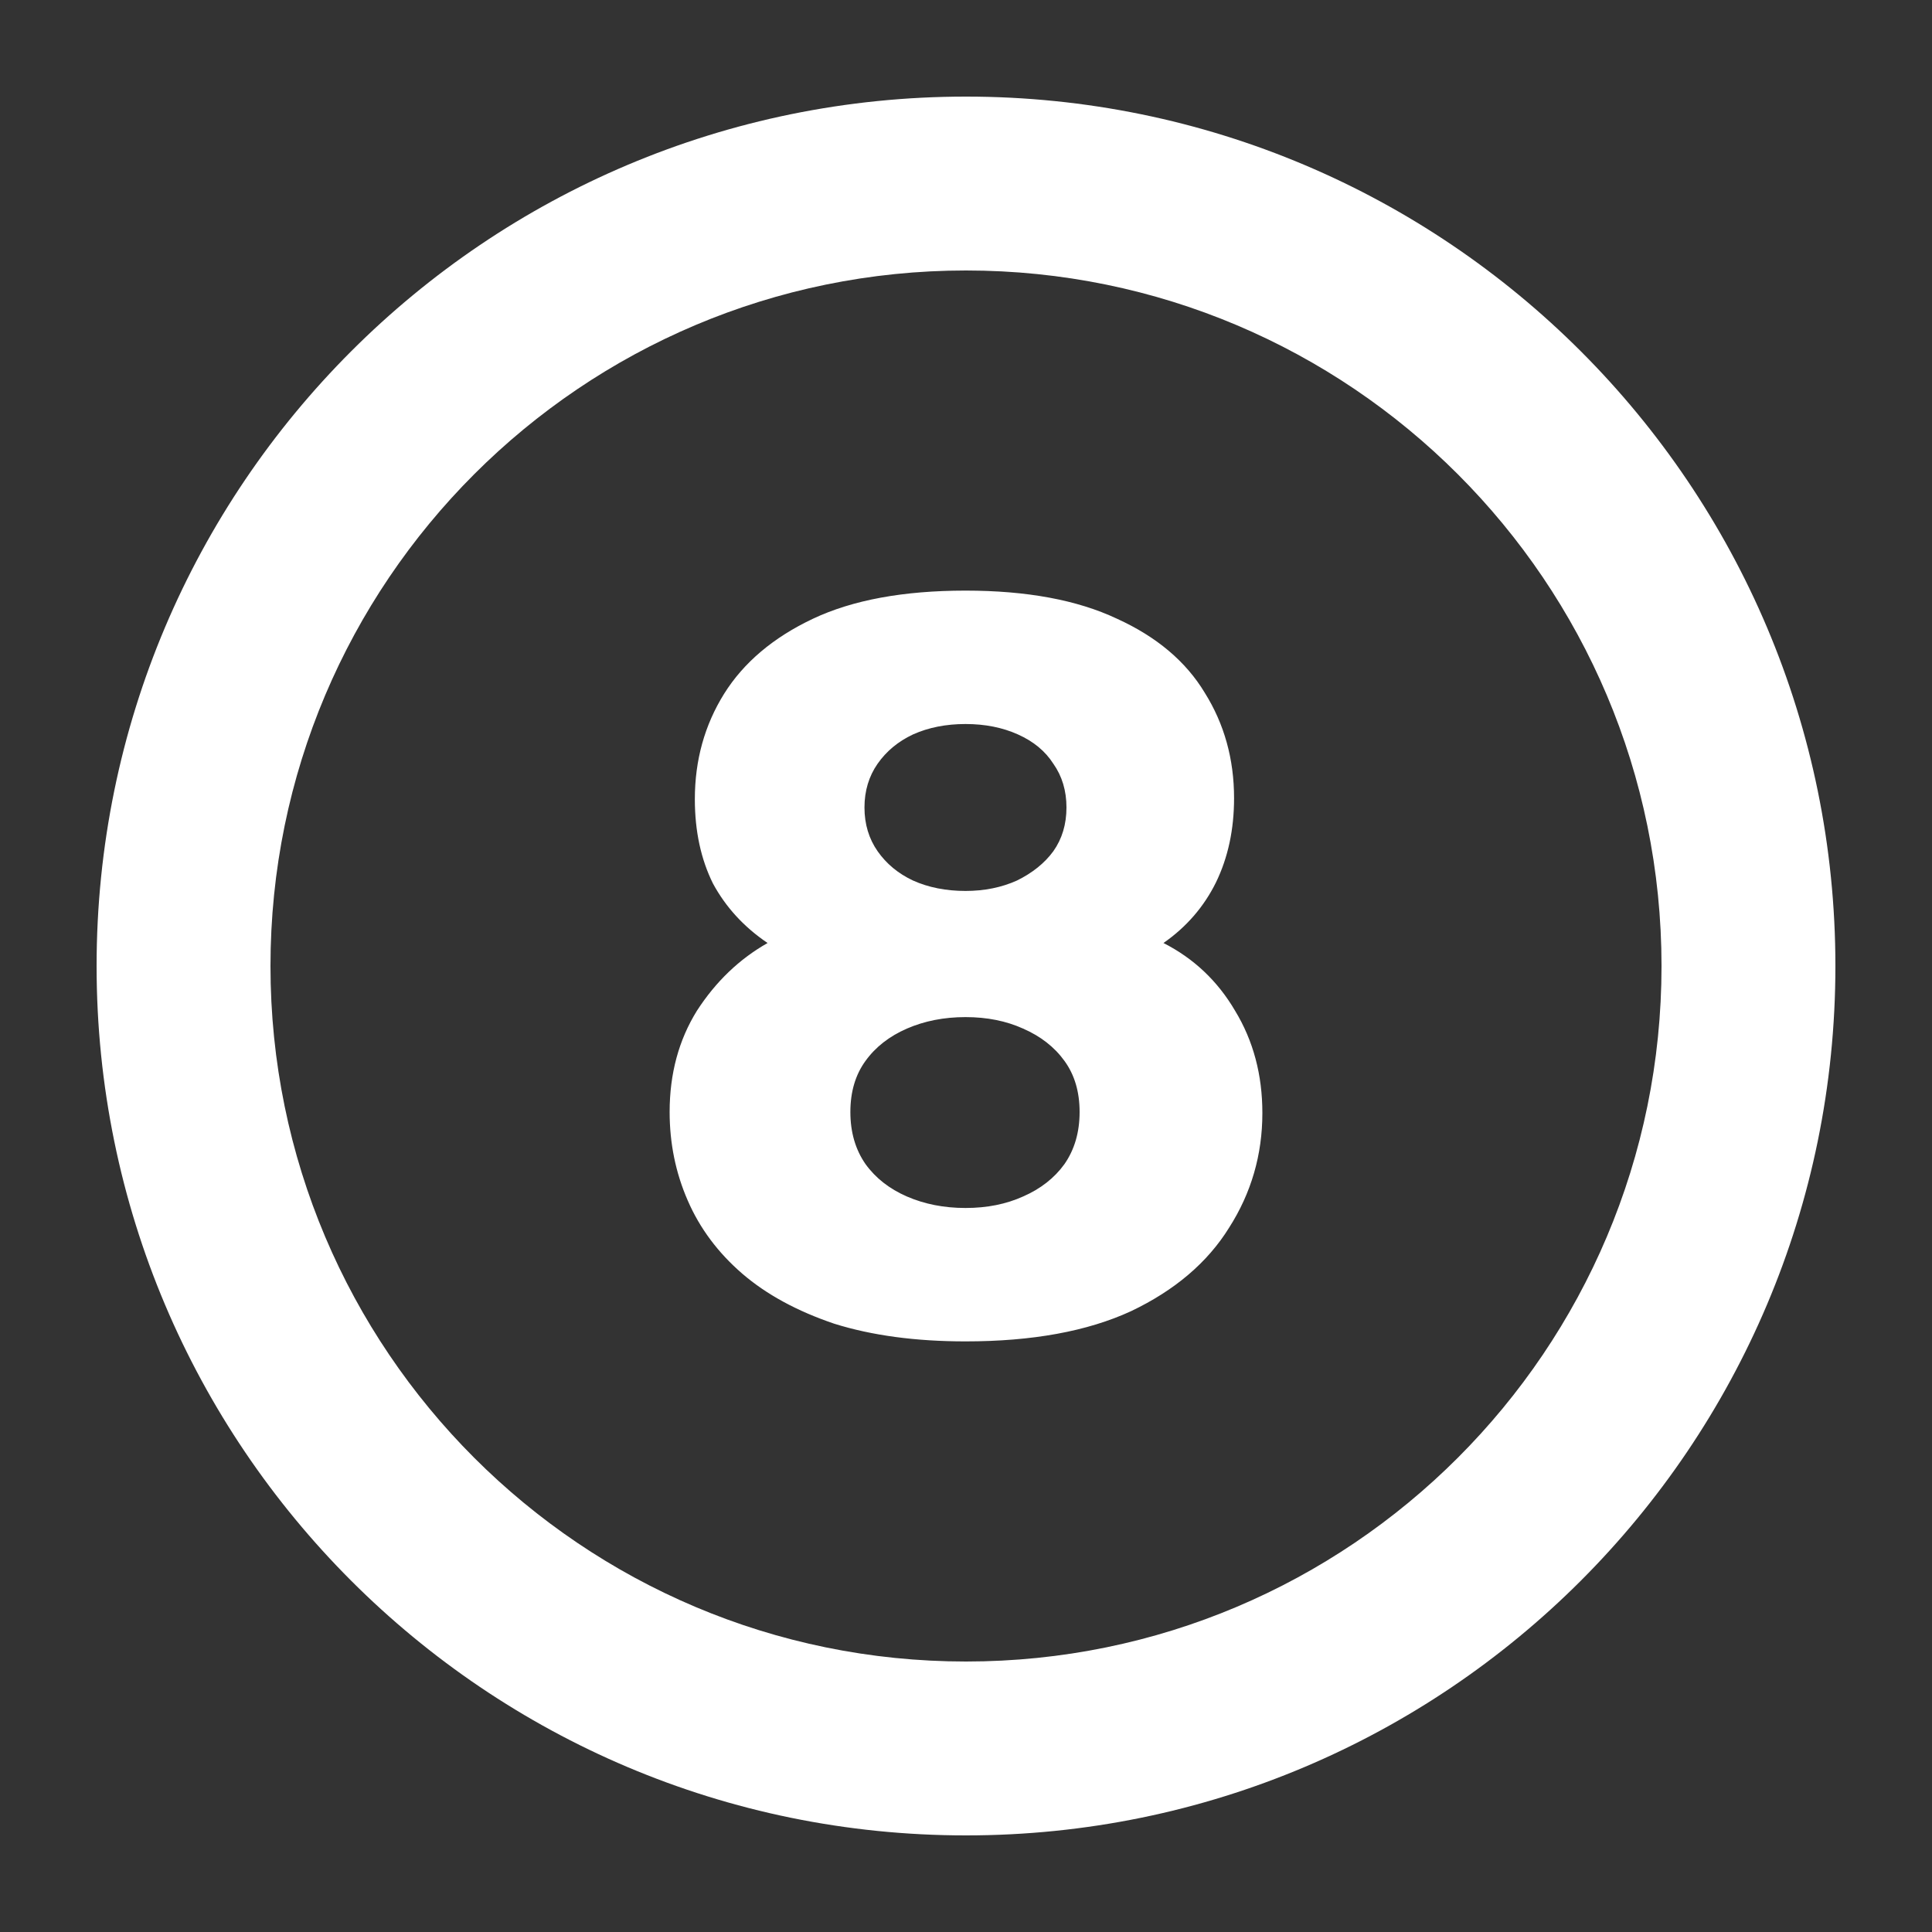<svg width="20" height="20" viewBox="0 0 20 20" fill="none" xmlns="http://www.w3.org/2000/svg">
<rect x="0" y="0" width="20" height="20" fill="#333333" stroke="none"/>
<path fill-rule="evenodd" clip-rule="evenodd" d="M17.2 10C17.2 13.976 13.976 17.2 10 17.2C6.024 17.2 2.8 13.976 2.8 10C2.8 6.024 6.024 2.8 10 2.8C13.976 2.8 17.2 6.024 17.2 10ZM19 10C19 14.971 14.971 19 10 19C5.029 19 1 14.971 1 10C1 5.029 5.029 1 10 1C14.971 1 19 5.029 19 10ZM8.636 13.703C9.026 13.825 9.479 13.886 9.995 13.886C10.685 13.886 11.256 13.782 11.709 13.573C12.162 13.357 12.5 13.069 12.723 12.71C12.953 12.35 13.068 11.954 13.068 11.522C13.068 11.126 12.974 10.774 12.786 10.464C12.605 10.155 12.357 9.921 12.044 9.762C12.281 9.597 12.462 9.388 12.587 9.136C12.713 8.877 12.775 8.586 12.775 8.262C12.775 7.859 12.674 7.495 12.472 7.172C12.277 6.848 11.974 6.592 11.563 6.405C11.152 6.211 10.629 6.114 9.995 6.114C9.354 6.114 8.827 6.211 8.416 6.405C8.005 6.599 7.698 6.859 7.496 7.182C7.294 7.506 7.193 7.87 7.193 8.273C7.193 8.604 7.256 8.895 7.381 9.147C7.514 9.392 7.702 9.597 7.946 9.762C7.653 9.928 7.409 10.162 7.214 10.464C7.026 10.767 6.932 11.116 6.932 11.511C6.932 11.835 6.994 12.141 7.12 12.429C7.245 12.717 7.434 12.969 7.684 13.185C7.935 13.401 8.252 13.573 8.636 13.703ZM10.591 12.386C10.416 12.465 10.218 12.505 9.995 12.505C9.772 12.505 9.57 12.465 9.388 12.386C9.207 12.307 9.064 12.195 8.96 12.051C8.855 11.9 8.803 11.72 8.803 11.511C8.803 11.303 8.855 11.126 8.96 10.982C9.064 10.838 9.207 10.727 9.388 10.648C9.57 10.569 9.772 10.529 9.995 10.529C10.218 10.529 10.416 10.569 10.591 10.648C10.772 10.727 10.915 10.838 11.019 10.982C11.124 11.126 11.176 11.303 11.176 11.511C11.176 11.72 11.124 11.9 11.019 12.051C10.915 12.195 10.772 12.307 10.591 12.386ZM10.528 9.115C10.368 9.187 10.19 9.223 9.995 9.223C9.793 9.223 9.611 9.187 9.451 9.115C9.298 9.043 9.176 8.942 9.085 8.812C8.995 8.683 8.949 8.532 8.949 8.359C8.949 8.186 8.995 8.035 9.085 7.906C9.176 7.776 9.298 7.675 9.451 7.603C9.611 7.531 9.793 7.495 9.995 7.495C10.197 7.495 10.378 7.531 10.538 7.603C10.699 7.675 10.821 7.776 10.904 7.906C10.995 8.035 11.04 8.186 11.04 8.359C11.04 8.532 10.995 8.683 10.904 8.812C10.814 8.935 10.688 9.036 10.528 9.115Z" fill="white"/>
</svg>
